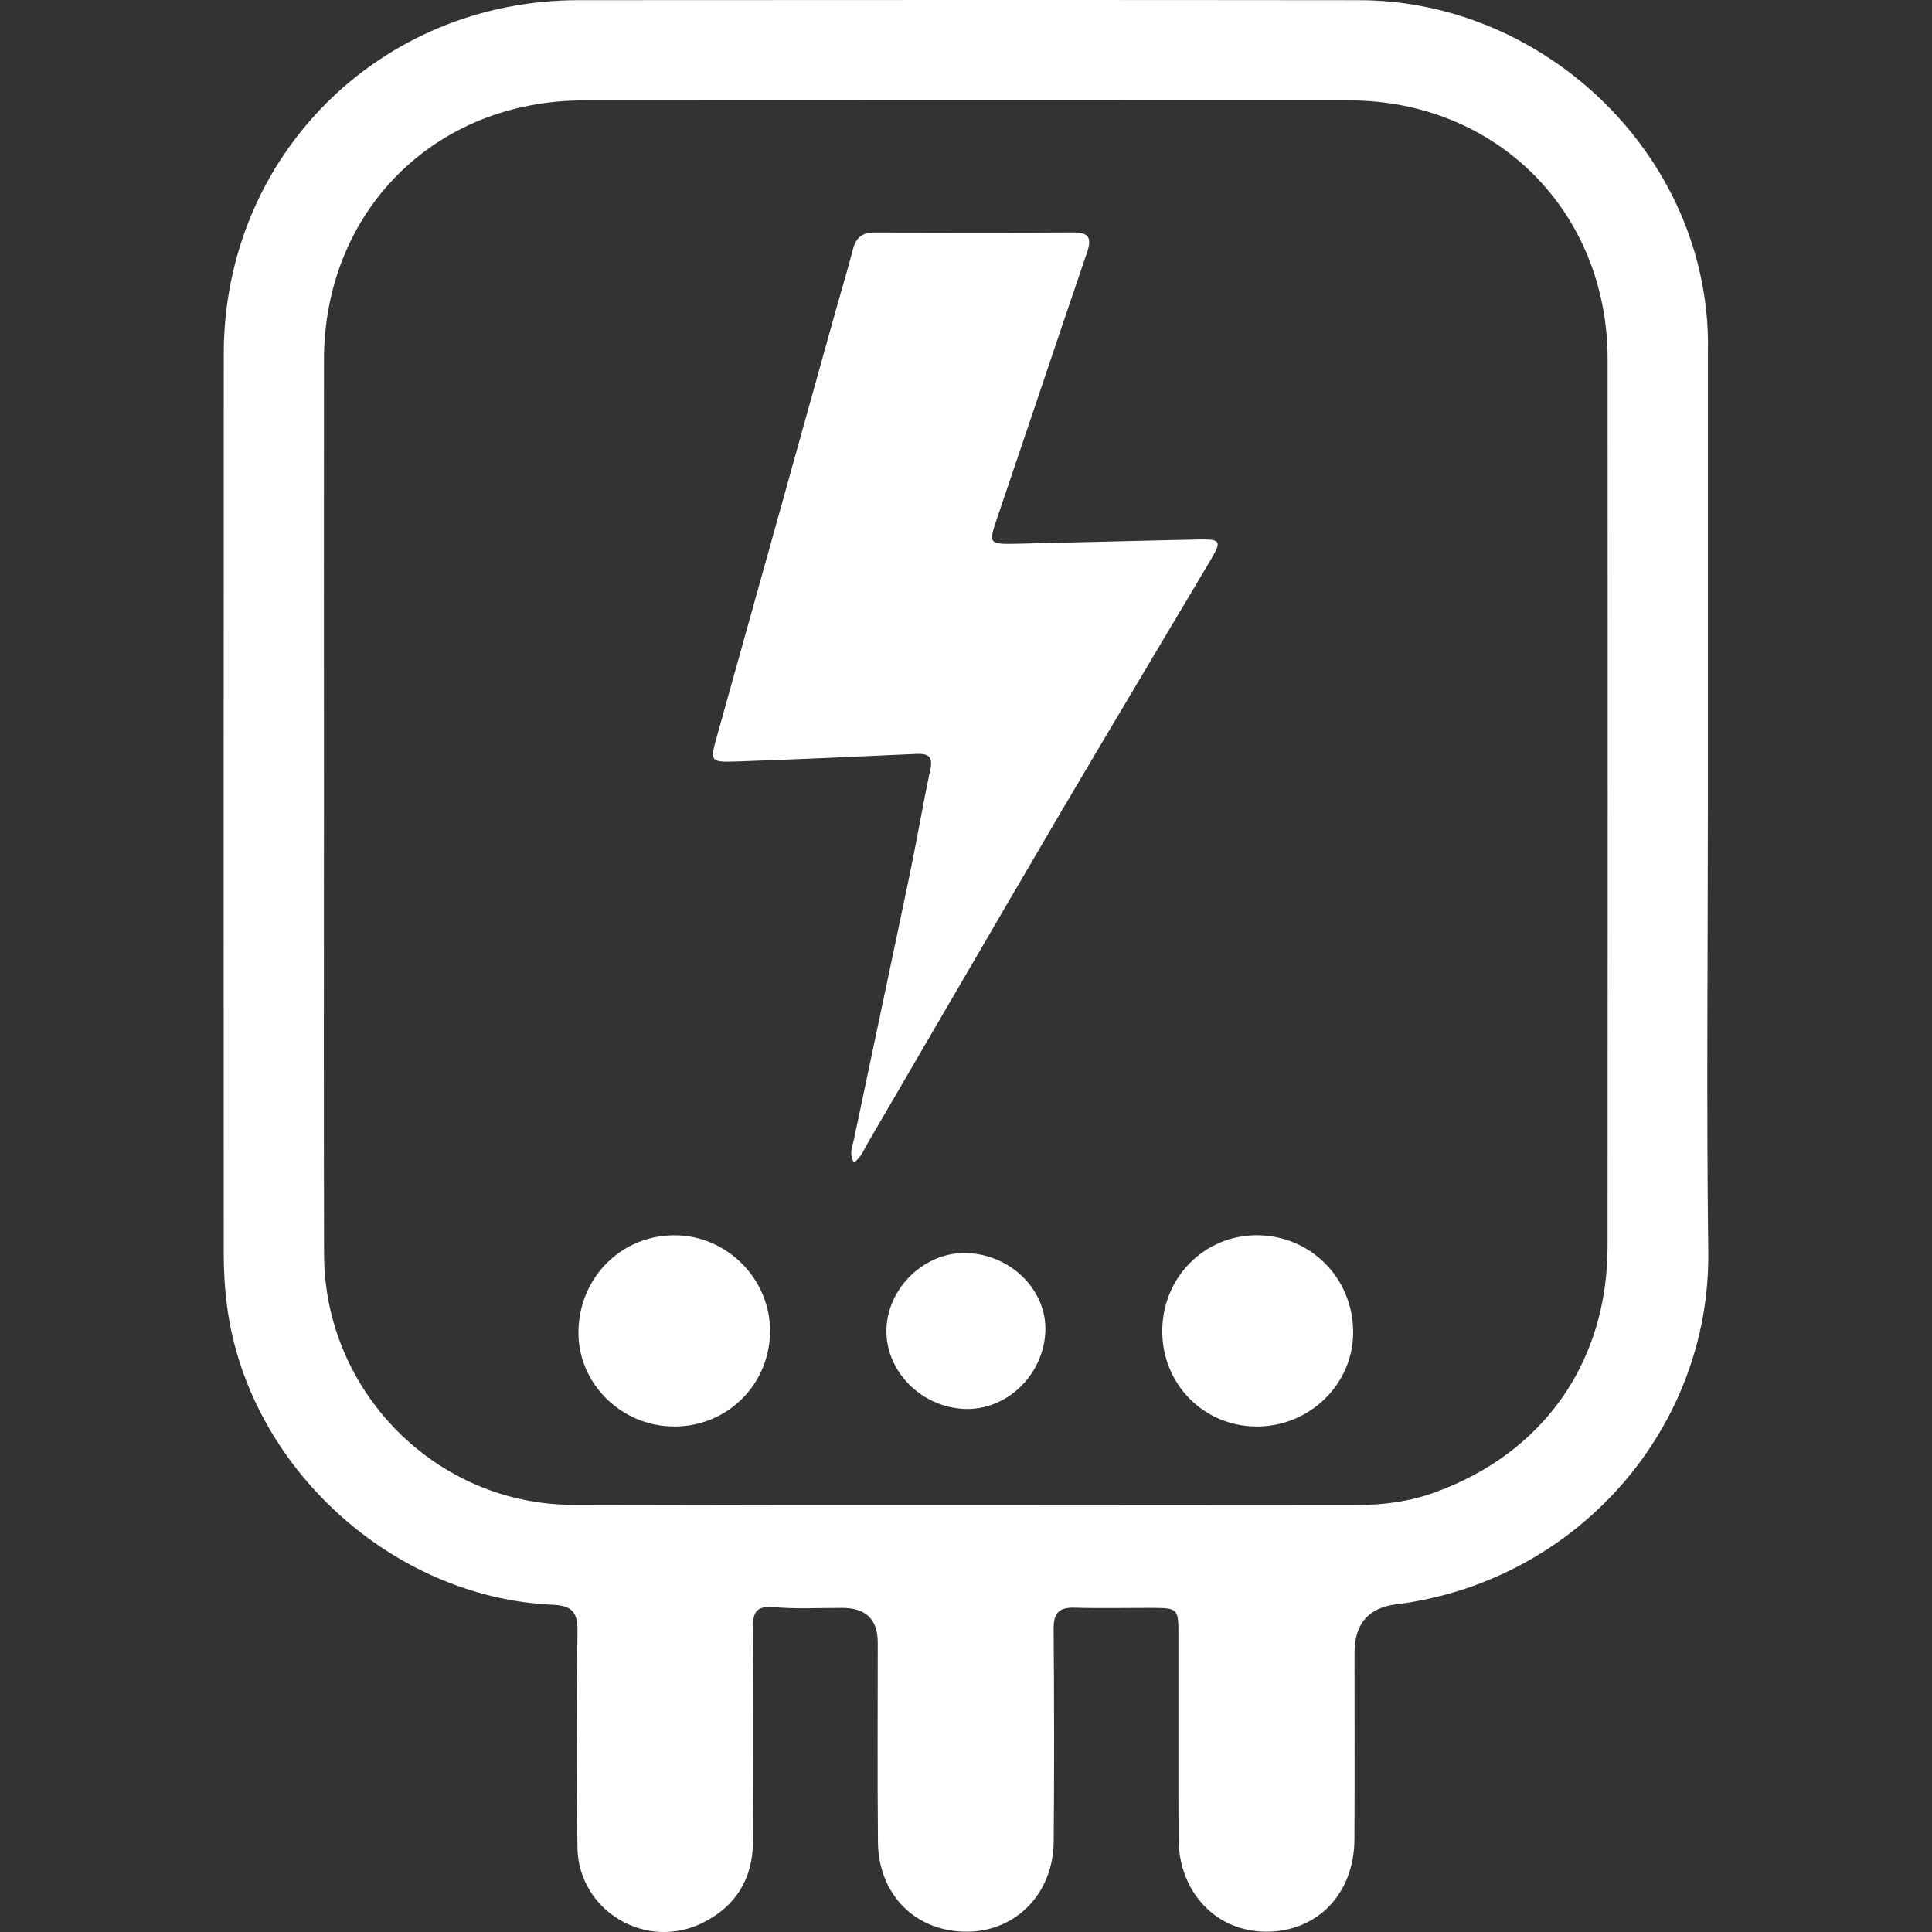 <svg xmlns="http://www.w3.org/2000/svg" width="50" height="50" viewBox="0 0 50 50" fill="none"><rect x="0" y="0" width="50" height="50" fill="#333333" stroke="none"/><g clip-path="url(#clip0_97_214)"><path d="M44.2 20.785C44.2 24.653 44.161 28.522 44.21 32.389C44.268 36.949 40.848 40.863 36.259 41.504C36.226 41.509 36.194 41.513 36.161 41.516C35.424 41.597 35.055 42.016 35.055 42.775C35.055 44.381 35.06 45.987 35.053 47.593C35.048 49.013 34.095 50.001 32.755 49.992C31.462 49.983 30.505 48.965 30.5 47.578C30.494 45.808 30.5 44.038 30.498 42.268C30.497 41.635 30.474 41.614 29.826 41.612C29.154 41.611 28.482 41.627 27.81 41.607C27.407 41.595 27.264 41.747 27.268 42.152C27.282 43.988 27.285 45.824 27.27 47.659C27.258 48.995 26.308 49.976 25.05 49.992C23.713 50.009 22.734 49.05 22.721 47.67C22.705 45.949 22.717 44.228 22.716 42.507C22.716 41.911 22.41 41.613 21.798 41.612C21.208 41.611 20.615 41.644 20.029 41.593C19.599 41.556 19.483 41.704 19.486 42.104C19.497 43.956 19.496 45.808 19.487 47.66C19.482 48.613 19.053 49.327 18.196 49.758C16.724 50.498 14.968 49.458 14.944 47.808C14.916 45.94 14.921 44.071 14.945 42.203C14.951 41.713 14.791 41.553 14.303 41.531C10.133 41.346 6.436 37.951 5.881 33.839C5.817 33.365 5.79 32.894 5.79 32.419C5.79 24.666 5.787 16.914 5.791 9.162C5.794 4.031 9.831 0.008 14.976 0.004C21.711 1.25531e-06 28.447 -0.003 35.182 0.005C39.286 0.011 43.005 2.956 43.966 6.939C44.139 7.659 44.22 8.391 44.2 9.132C44.198 9.182 44.2 9.231 44.2 9.28C44.2 13.115 44.2 16.95 44.2 20.785ZM8.384 20.77C8.384 24.671 8.375 28.572 8.387 32.472C8.398 36.019 11.285 38.935 14.828 38.945C21.596 38.964 28.365 38.952 35.133 38.949C35.808 38.948 36.475 38.86 37.114 38.63C39.94 37.613 41.602 35.258 41.604 32.253C41.608 24.599 41.609 16.945 41.605 9.291C41.602 5.476 38.725 2.6 34.915 2.598C28.31 2.595 21.706 2.595 15.101 2.599C11.252 2.601 8.388 5.466 8.384 9.313C8.381 13.132 8.384 16.951 8.384 20.77V20.77Z" fill="white"></path><path d="M22.101 30.085C21.965 29.868 22.059 29.678 22.098 29.496C22.578 27.203 23.068 24.913 23.546 22.62C23.733 21.723 23.884 20.818 24.076 19.922C24.153 19.561 24.011 19.498 23.699 19.512C22.162 19.584 20.624 19.652 19.087 19.706C18.36 19.731 18.369 19.715 18.571 18.996C19.596 15.337 20.613 11.676 21.635 8.015C21.78 7.495 21.939 6.978 22.073 6.454C22.15 6.154 22.311 6.016 22.626 6.017C24.347 6.023 26.067 6.024 27.788 6.016C28.195 6.014 28.255 6.177 28.132 6.535C27.354 8.813 26.592 11.098 25.816 13.377C25.579 14.073 25.578 14.088 26.309 14.072C27.881 14.037 29.453 13.994 31.024 13.962C31.596 13.95 31.623 14.001 31.331 14.493C30.019 16.705 28.695 18.909 27.392 21.126C25.742 23.936 24.109 26.756 22.465 29.569C22.362 29.745 22.289 29.949 22.1 30.085L22.101 30.085Z" fill="white"></path><path d="M17.446 36.918C16.073 36.915 14.949 35.795 14.97 34.454C14.992 33.047 16.094 31.956 17.481 31.969C18.83 31.982 19.944 33.119 19.929 34.468C19.914 35.84 18.817 36.922 17.446 36.918Z" fill="white"></path><path d="M30.079 34.444C30.082 33.061 31.168 31.965 32.531 31.968C33.92 31.973 35.016 33.077 35.02 34.475C35.024 35.817 33.897 36.92 32.524 36.918C31.155 36.916 30.076 35.825 30.079 34.444Z" fill="white"></path><path d="M24.965 36.463C23.842 36.422 22.918 35.486 22.941 34.414C22.965 33.318 23.942 32.388 25.028 32.429C26.18 32.473 27.106 33.408 27.053 34.476C26.997 35.598 26.047 36.503 24.965 36.464V36.463Z" fill="white"></path></g><defs><clipPath id="clip0_97_214"><rect width="50" height="50" fill="white"></rect></clipPath></defs></svg>